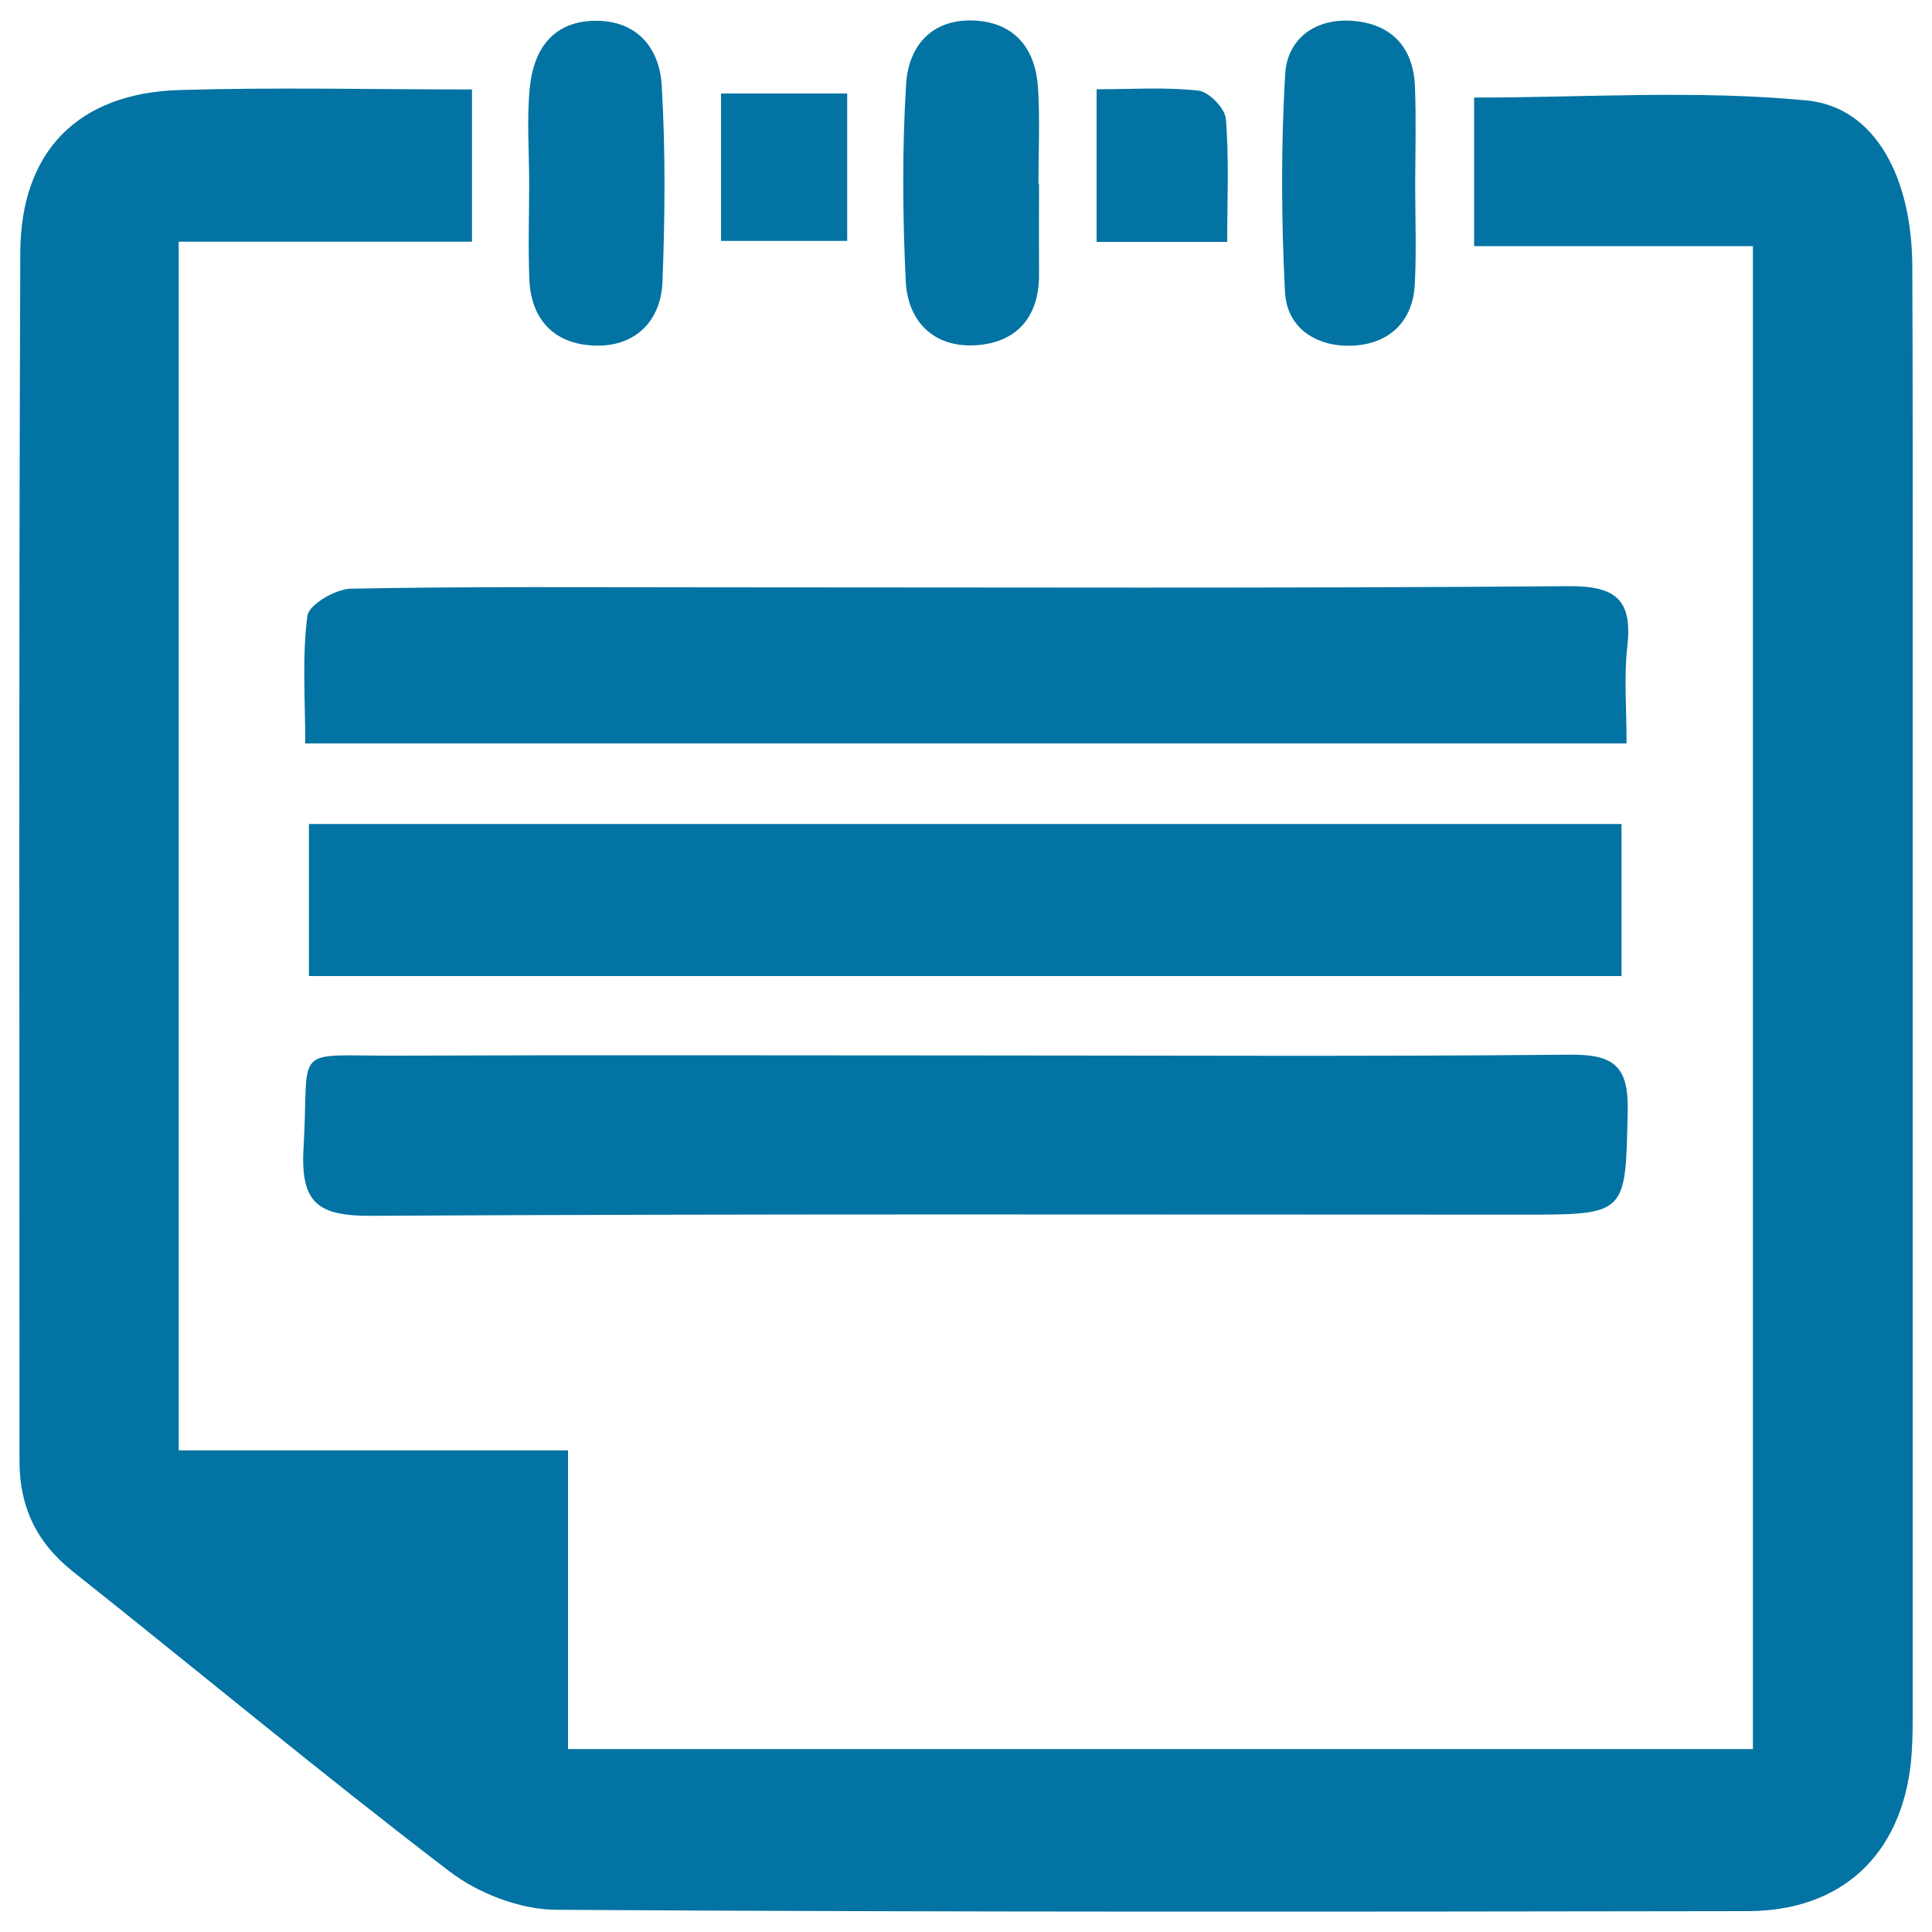<svg xmlns="http://www.w3.org/2000/svg" viewBox="0 0 1000 1000" style="fill:#0273a2">
<title>Journal SVG icon</title>
<path d="M244.3,46.3c0,28.5,0,52.2,0,78.8c-50.4,0-99.7,0-151.8,0c0,209.5,0,416.3,0,625.6c65.8,0,131.8,0,201.5,0c0,52.5,0,102.6,0,154.6c206.2,0,408.5,0,613.3,0c0-257.8,0-516.3,0-777.9c-47.5,0-94.9,0-144.3,0c0-27.6,0-52,0-76.9c57.3,0,115.2-4,172.2,1.5c35.7,3.5,54.4,40.3,54.6,85.7c0.3,62.7,0.2,125.4,0.2,188.1c0,188.1,0,376.1,0,564.2c0,7.4-0.2,14.8-0.9,22.1c-5.1,48.1-36,77-84.4,77.1c-205.6,0.3-411.3,0.6-616.9-0.7c-18.6-0.1-40.3-8.5-55.2-19.9C166.5,918.1,102.7,865,37.7,813.4c-18.9-15-27.7-33.7-27.6-57.4c0-208.4-0.4-416.8,0.4-625.2C10.7,78,40.7,48.2,92.8,46.6C142.4,45.1,192.1,46.3,244.3,46.3z"/><path d="M159.9,426.5c227.5,0,452.2,0,679.4,0c0,25.8,0,51,0,78.7c-225.4,0-451.3,0-679.4,0C159.9,480,159.9,454.8,159.9,426.5z"/><path d="M841.9,384.8c-229.2,0-454.5,0-683.9,0c0-22.7-1.7-44.6,1.1-66c0.7-5.8,14.6-14,22.6-14.1c62.6-1.2,125.2-0.7,187.9-0.7c147.4,0,294.7,0.6,442.1-0.6c24.7-0.2,33.3,7,30.6,31.2C840.5,350,841.9,365.8,841.9,384.8z"/><path d="M502.5,546.3c103.3,0,206.6,0.6,309.9-0.4c22.4-0.2,30.6,5.4,30.1,29.1c-1.2,53.7,0,53.7-54.7,53.7c-198.3,0-396.6-0.5-594.9,0.6c-27.3,0.2-37.5-5.6-35.8-34.8c3.2-54.9-7.3-47.8,49.3-48.1C305.1,546,403.8,546.3,502.5,546.3z"/><path d="M537.8,95.3c0,15.6-0.1,31.2,0,46.8c0.1,22.1-11.7,35.3-32.8,36.6c-21.7,1.3-35.2-12.3-36.2-33.3c-1.6-33.9-1.9-68,0.2-101.8c1.2-20.2,13.8-34.5,36.4-32.9c20.7,1.5,30.7,15.4,31.9,35c1,16.5,0.2,33,0.2,49.6C537.7,95.3,537.8,95.3,537.8,95.3z"/><path d="M732.5,94.9c0,17.5,0.7,35-0.2,52.4c-1.1,19.6-13.7,30.7-32,31.6c-18.1,0.9-34.2-8.4-35.2-27.9c-1.9-37.4-2.1-75.1,0.1-112.6c1.1-18.6,15.8-29.1,35-27.6c20.2,1.6,31.5,13.8,32.2,34.4C733,61.7,732.6,78.3,732.5,94.9C732.5,94.9,732.5,94.9,732.5,94.9z"/><path d="M273.9,95.1c0-16.5-1.3-33.1,0.3-49.5c1.8-18.8,10.9-33.8,32.1-34.8c22.5-1,35,13.2,36.2,33.4c2,33.8,1.7,67.8,0.4,101.7c-0.8,19.9-13.6,33.1-33.7,33c-20.9-0.1-34.3-12.2-35.2-34.3c-0.7-16.5-0.1-33-0.1-49.5C273.8,95.1,273.8,95.1,273.9,95.1z"/><path d="M567.6,125.2c0-26.6,0-51,0-79c18.2,0,35.6-1.2,52.7,0.7c5.4,0.6,13.7,9.1,14.2,14.6c1.7,20.8,0.7,41.8,0.7,63.7C611.3,125.2,591.1,125.2,567.6,125.2z"/><path d="M438.5,48.4c0,26.1,0,50.4,0,76.3c-22.3,0-42.8,0-65.3,0c0-25.4,0-49.7,0-76.3C394.9,48.4,416.2,48.4,438.5,48.4z"/>
</svg>